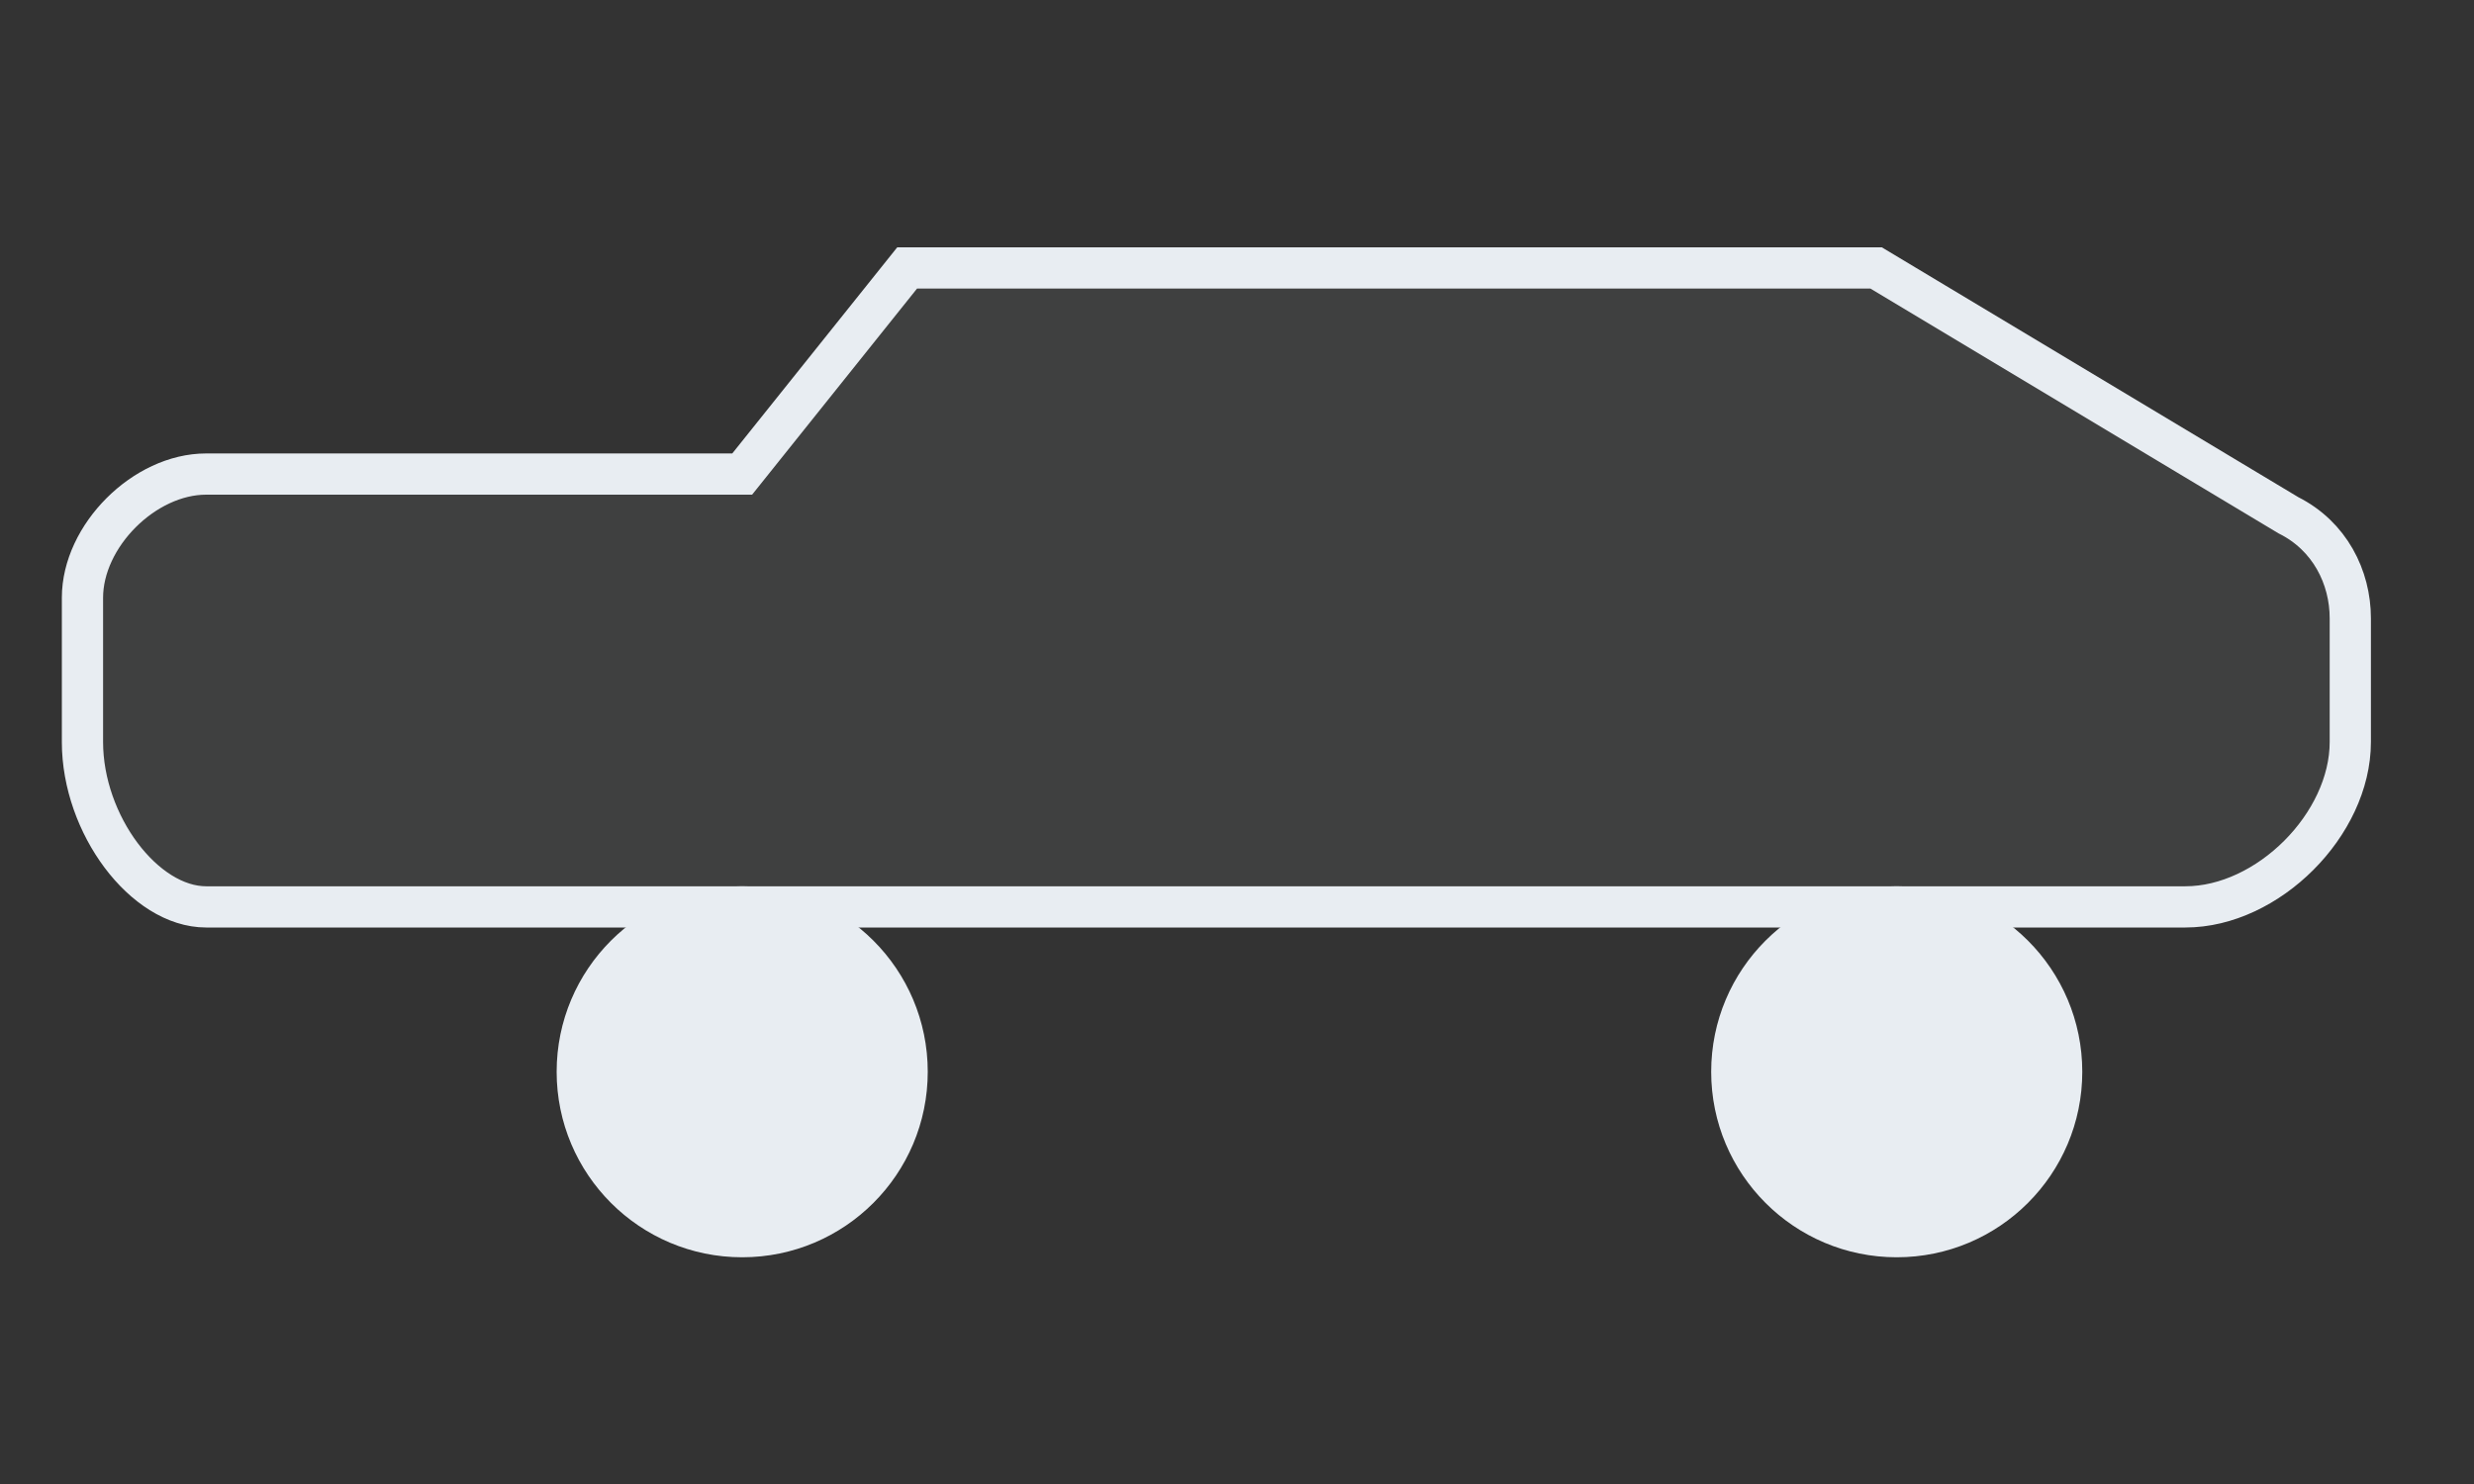 <svg xmlns="http://www.w3.org/2000/svg" width="120" height="72" viewBox="0 0 120 72">
  <rect x="0" y="0" width="120" height="72" fill="#333333" stroke="none"/>
  <g fill="none" stroke="#e8edf2" stroke-width="2">
    <path d="M10 44h96c4 0 8-4 8-8V30c0-2-1-4-3-5l-20-12H44l-8 10H10c-3 0-6 3-6 6v7c0 4 3 8 6 8z" fill="#cfd6df" fill-opacity=".08"/>
    <circle cx="36" cy="52" r="8" fill="#e8edf2"/>
    <circle cx="92" cy="52" r="8" fill="#e8edf2"/>
  </g>
</svg>